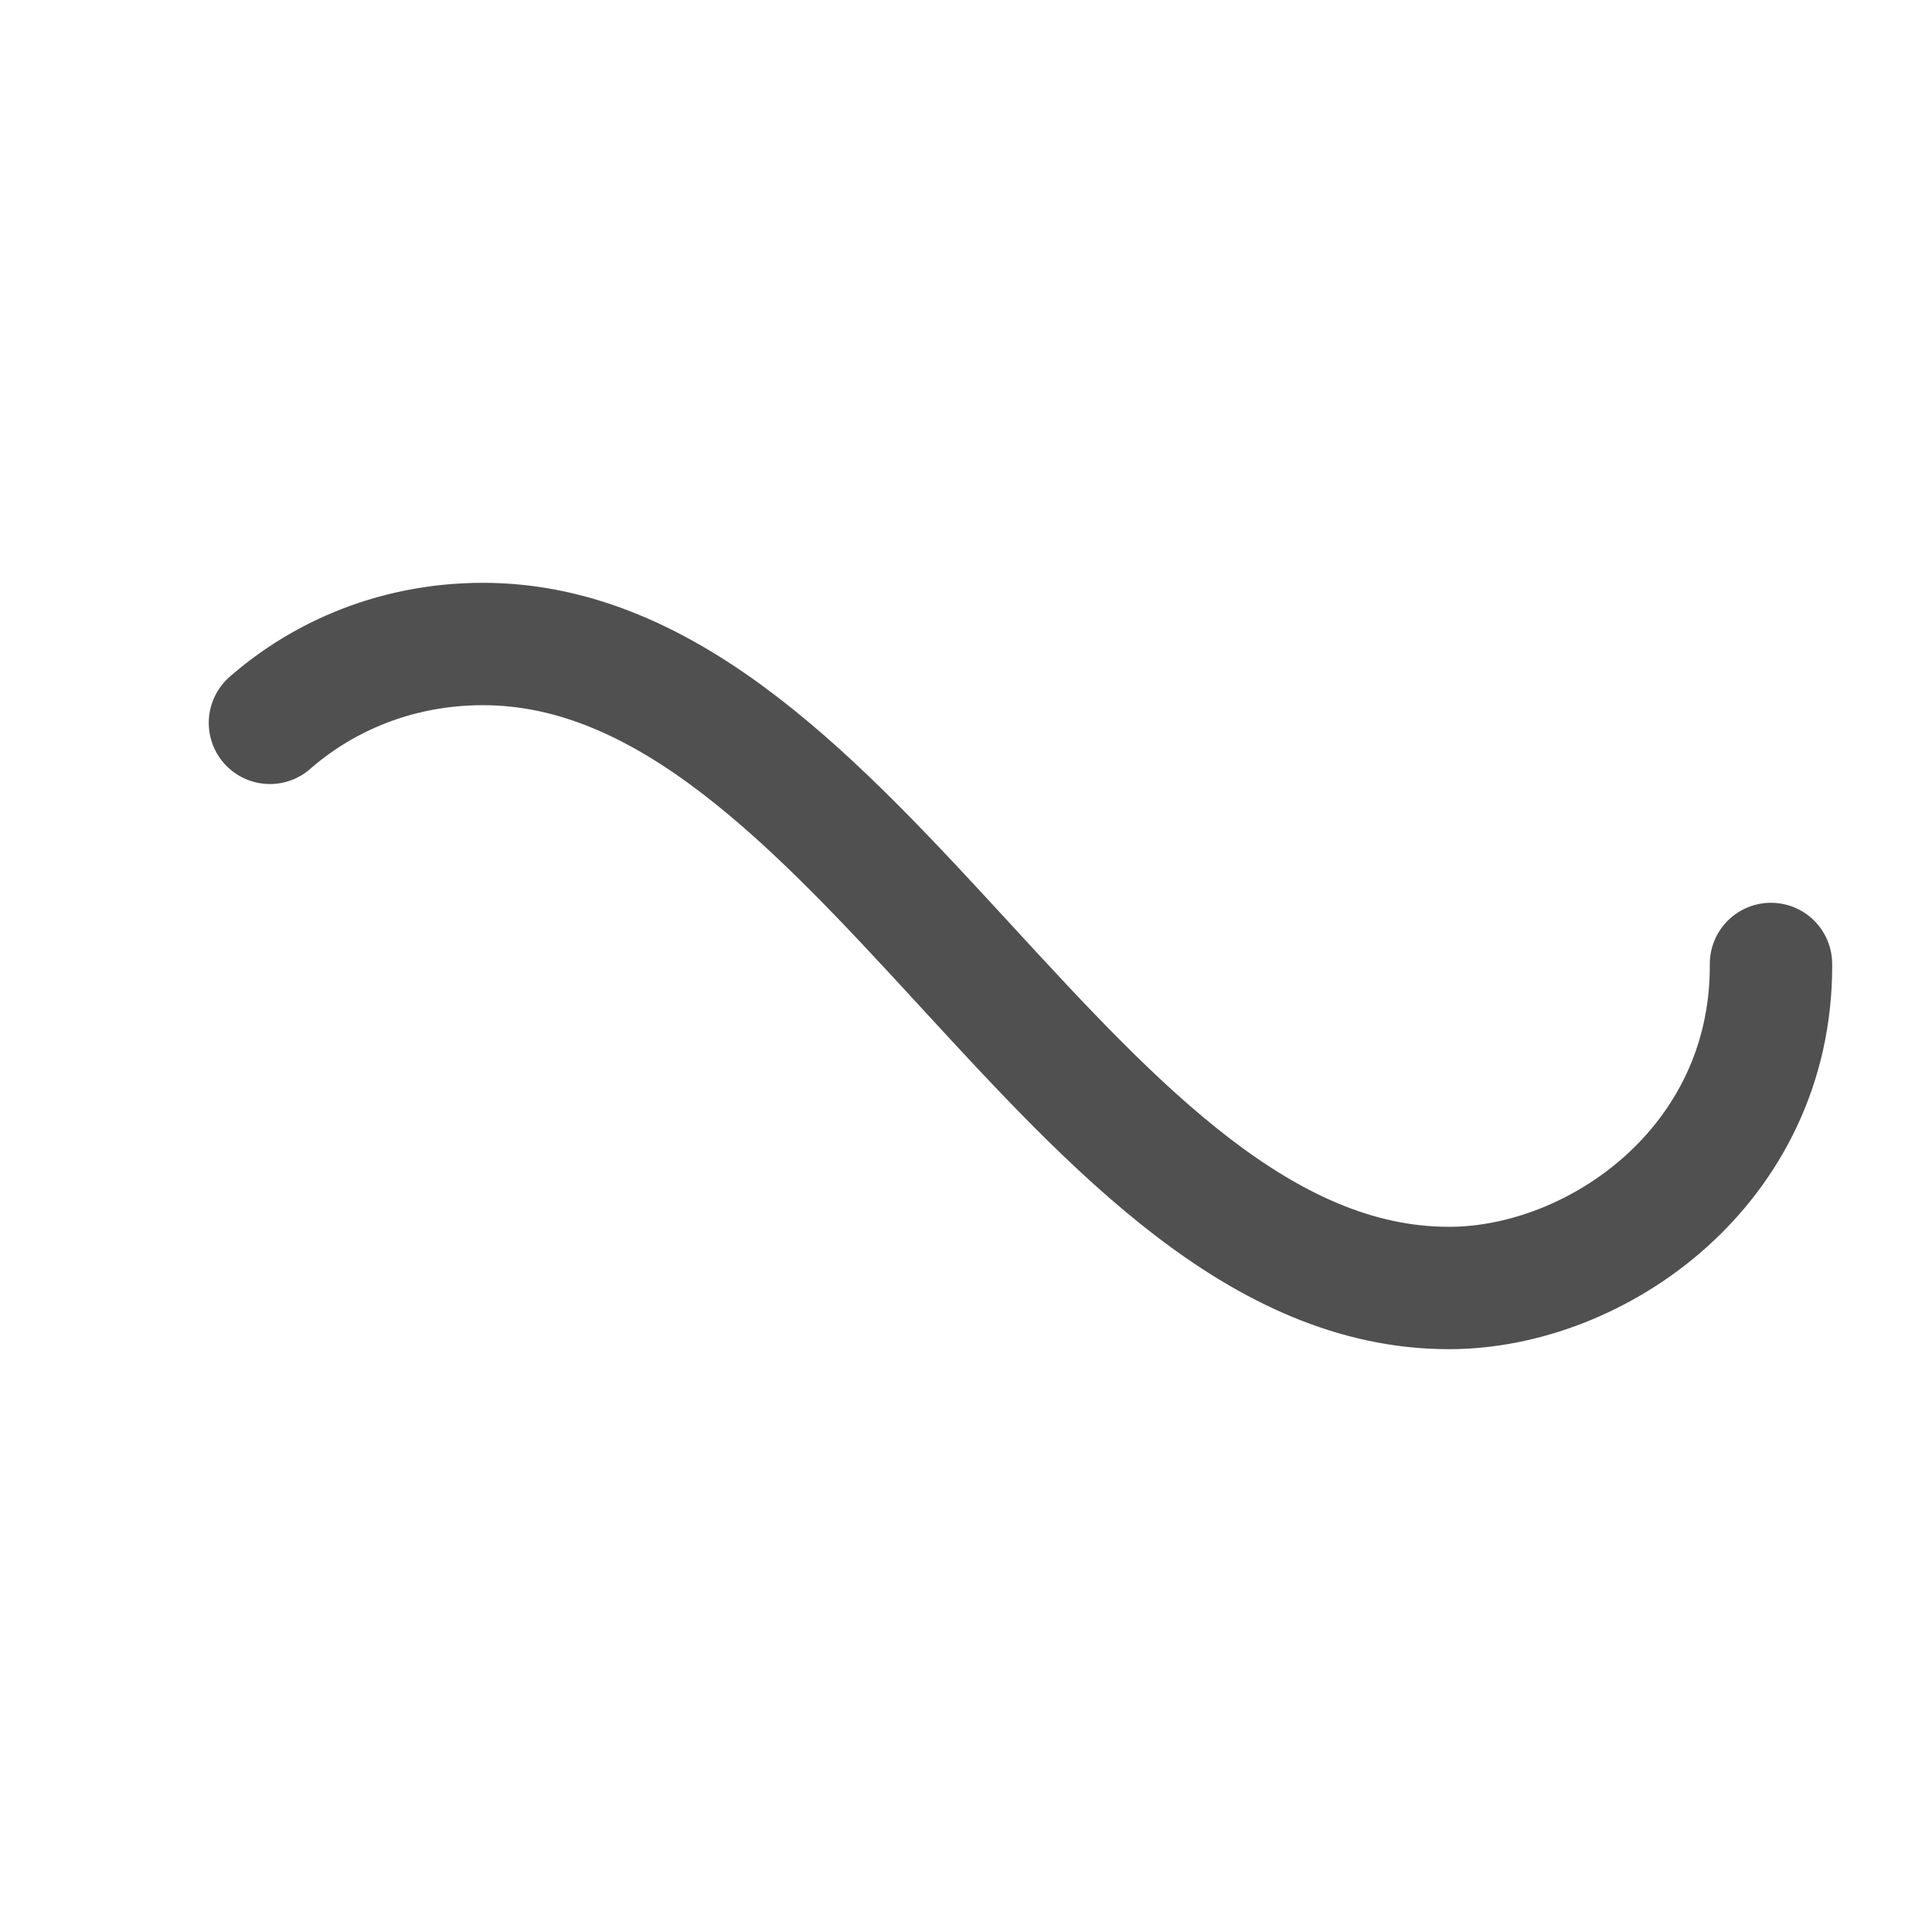 ﻿<svg xmlns='http://www.w3.org/2000/svg' viewBox='0 0 300 300'>
    <path fill='none' stroke='#505050' stroke-width='19' stroke-linecap='round' stroke-dasharray='300 385' stroke-dashoffset='0' d='M275 150c0 31-27 50-50 50-58 0-92-100-150-100-28 0-50 22-50 50s23 50 50 50c58 0 92-100 150-100 24 0 50 19 50 50Z'>
        <animate attributeName='stroke-dashoffset' calcMode='spline' dur='2' values='685;-685' keySplines='0 0 1 1' repeatCount='indefinite'></animate></path></svg>
